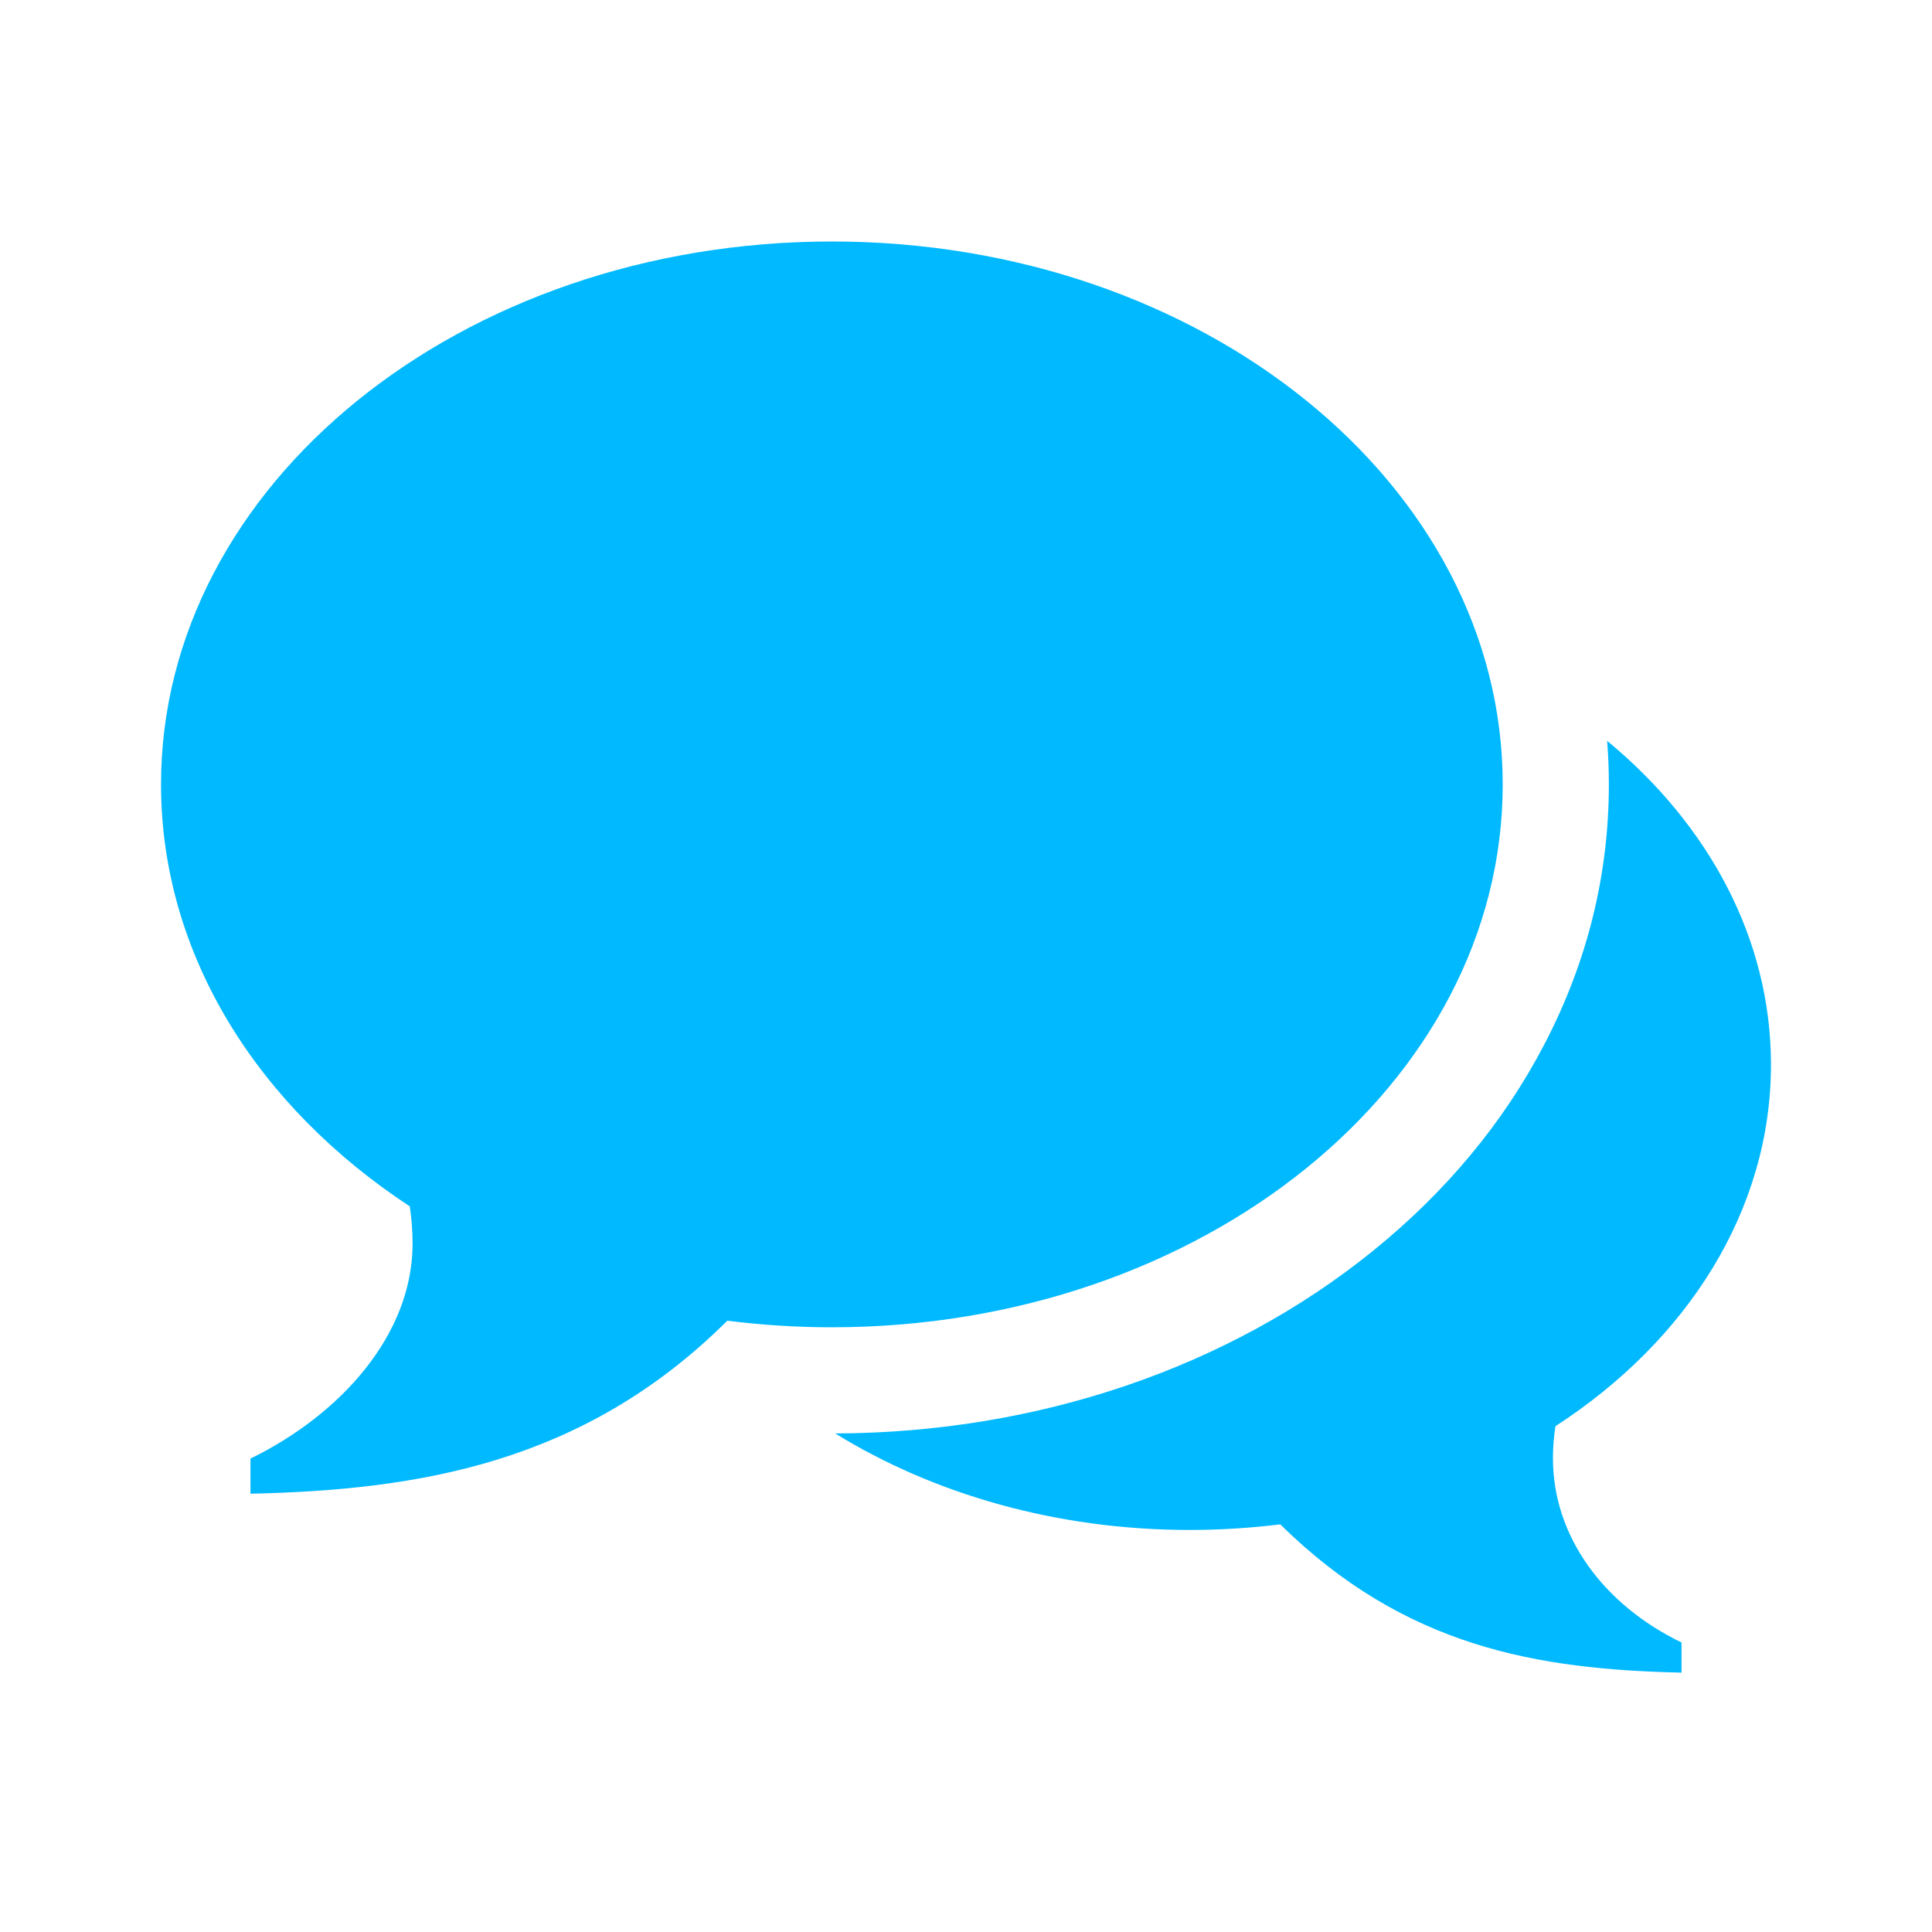 <svg width="20" height="20" viewBox="0 0 20 20" fill="none" xmlns="http://www.w3.org/2000/svg">
<path fill-rule="evenodd" clip-rule="evenodd" d="M8.611 2.5C12.447 2.5 15.556 5.016 15.556 8.12C15.556 11.224 12.447 13.74 8.611 13.74C8.243 13.74 7.881 13.716 7.529 13.672C6.037 15.157 4.314 15.424 2.593 15.463V15.099C3.522 14.646 4.271 13.819 4.271 12.875C4.271 12.743 4.261 12.614 4.242 12.488C2.671 11.457 1.667 9.884 1.667 8.12C1.667 5.016 4.776 2.5 8.611 2.5ZM16.076 15.097C16.076 15.906 16.602 16.614 17.407 17.003V17.315C15.915 17.281 14.546 17.053 13.253 15.78C12.947 15.818 12.634 15.838 12.315 15.838C10.934 15.838 9.661 15.465 8.646 14.839C10.739 14.832 12.715 14.161 14.213 12.949C14.969 12.337 15.565 11.62 15.984 10.817C16.43 9.965 16.655 9.058 16.655 8.12C16.655 7.969 16.649 7.818 16.637 7.669C17.687 8.536 18.333 9.718 18.333 11.021C18.333 12.533 17.463 13.881 16.102 14.764C16.085 14.873 16.076 14.984 16.076 15.097Z" fill="#00B9FF"/>
<mask id="mask0" mask-type="alpha" maskUnits="userSpaceOnUse" x="1" y="2" width="18" height="16">
<path fill-rule="evenodd" clip-rule="evenodd" d="M8.611 2.5C12.447 2.5 15.556 5.016 15.556 8.12C15.556 11.224 12.447 13.74 8.611 13.74C8.243 13.74 7.881 13.716 7.529 13.672C6.037 15.157 4.314 15.424 2.593 15.463V15.099C3.522 14.646 4.271 13.819 4.271 12.875C4.271 12.743 4.261 12.614 4.242 12.488C2.671 11.457 1.667 9.884 1.667 8.12C1.667 5.016 4.776 2.5 8.611 2.5ZM16.076 15.097C16.076 15.906 16.602 16.614 17.407 17.003V17.315C15.915 17.281 14.546 17.053 13.253 15.78C12.947 15.818 12.634 15.838 12.315 15.838C10.934 15.838 9.661 15.465 8.646 14.839C10.739 14.832 12.715 14.161 14.213 12.949C14.969 12.337 15.565 11.62 15.984 10.817C16.43 9.965 16.655 9.058 16.655 8.12C16.655 7.969 16.649 7.818 16.637 7.669C17.687 8.536 18.333 9.718 18.333 11.021C18.333 12.533 17.463 13.881 16.102 14.764C16.085 14.873 16.076 14.984 16.076 15.097Z" fill="white"/>
</mask>
<g mask="url(#mask0)">
</g>
</svg>
